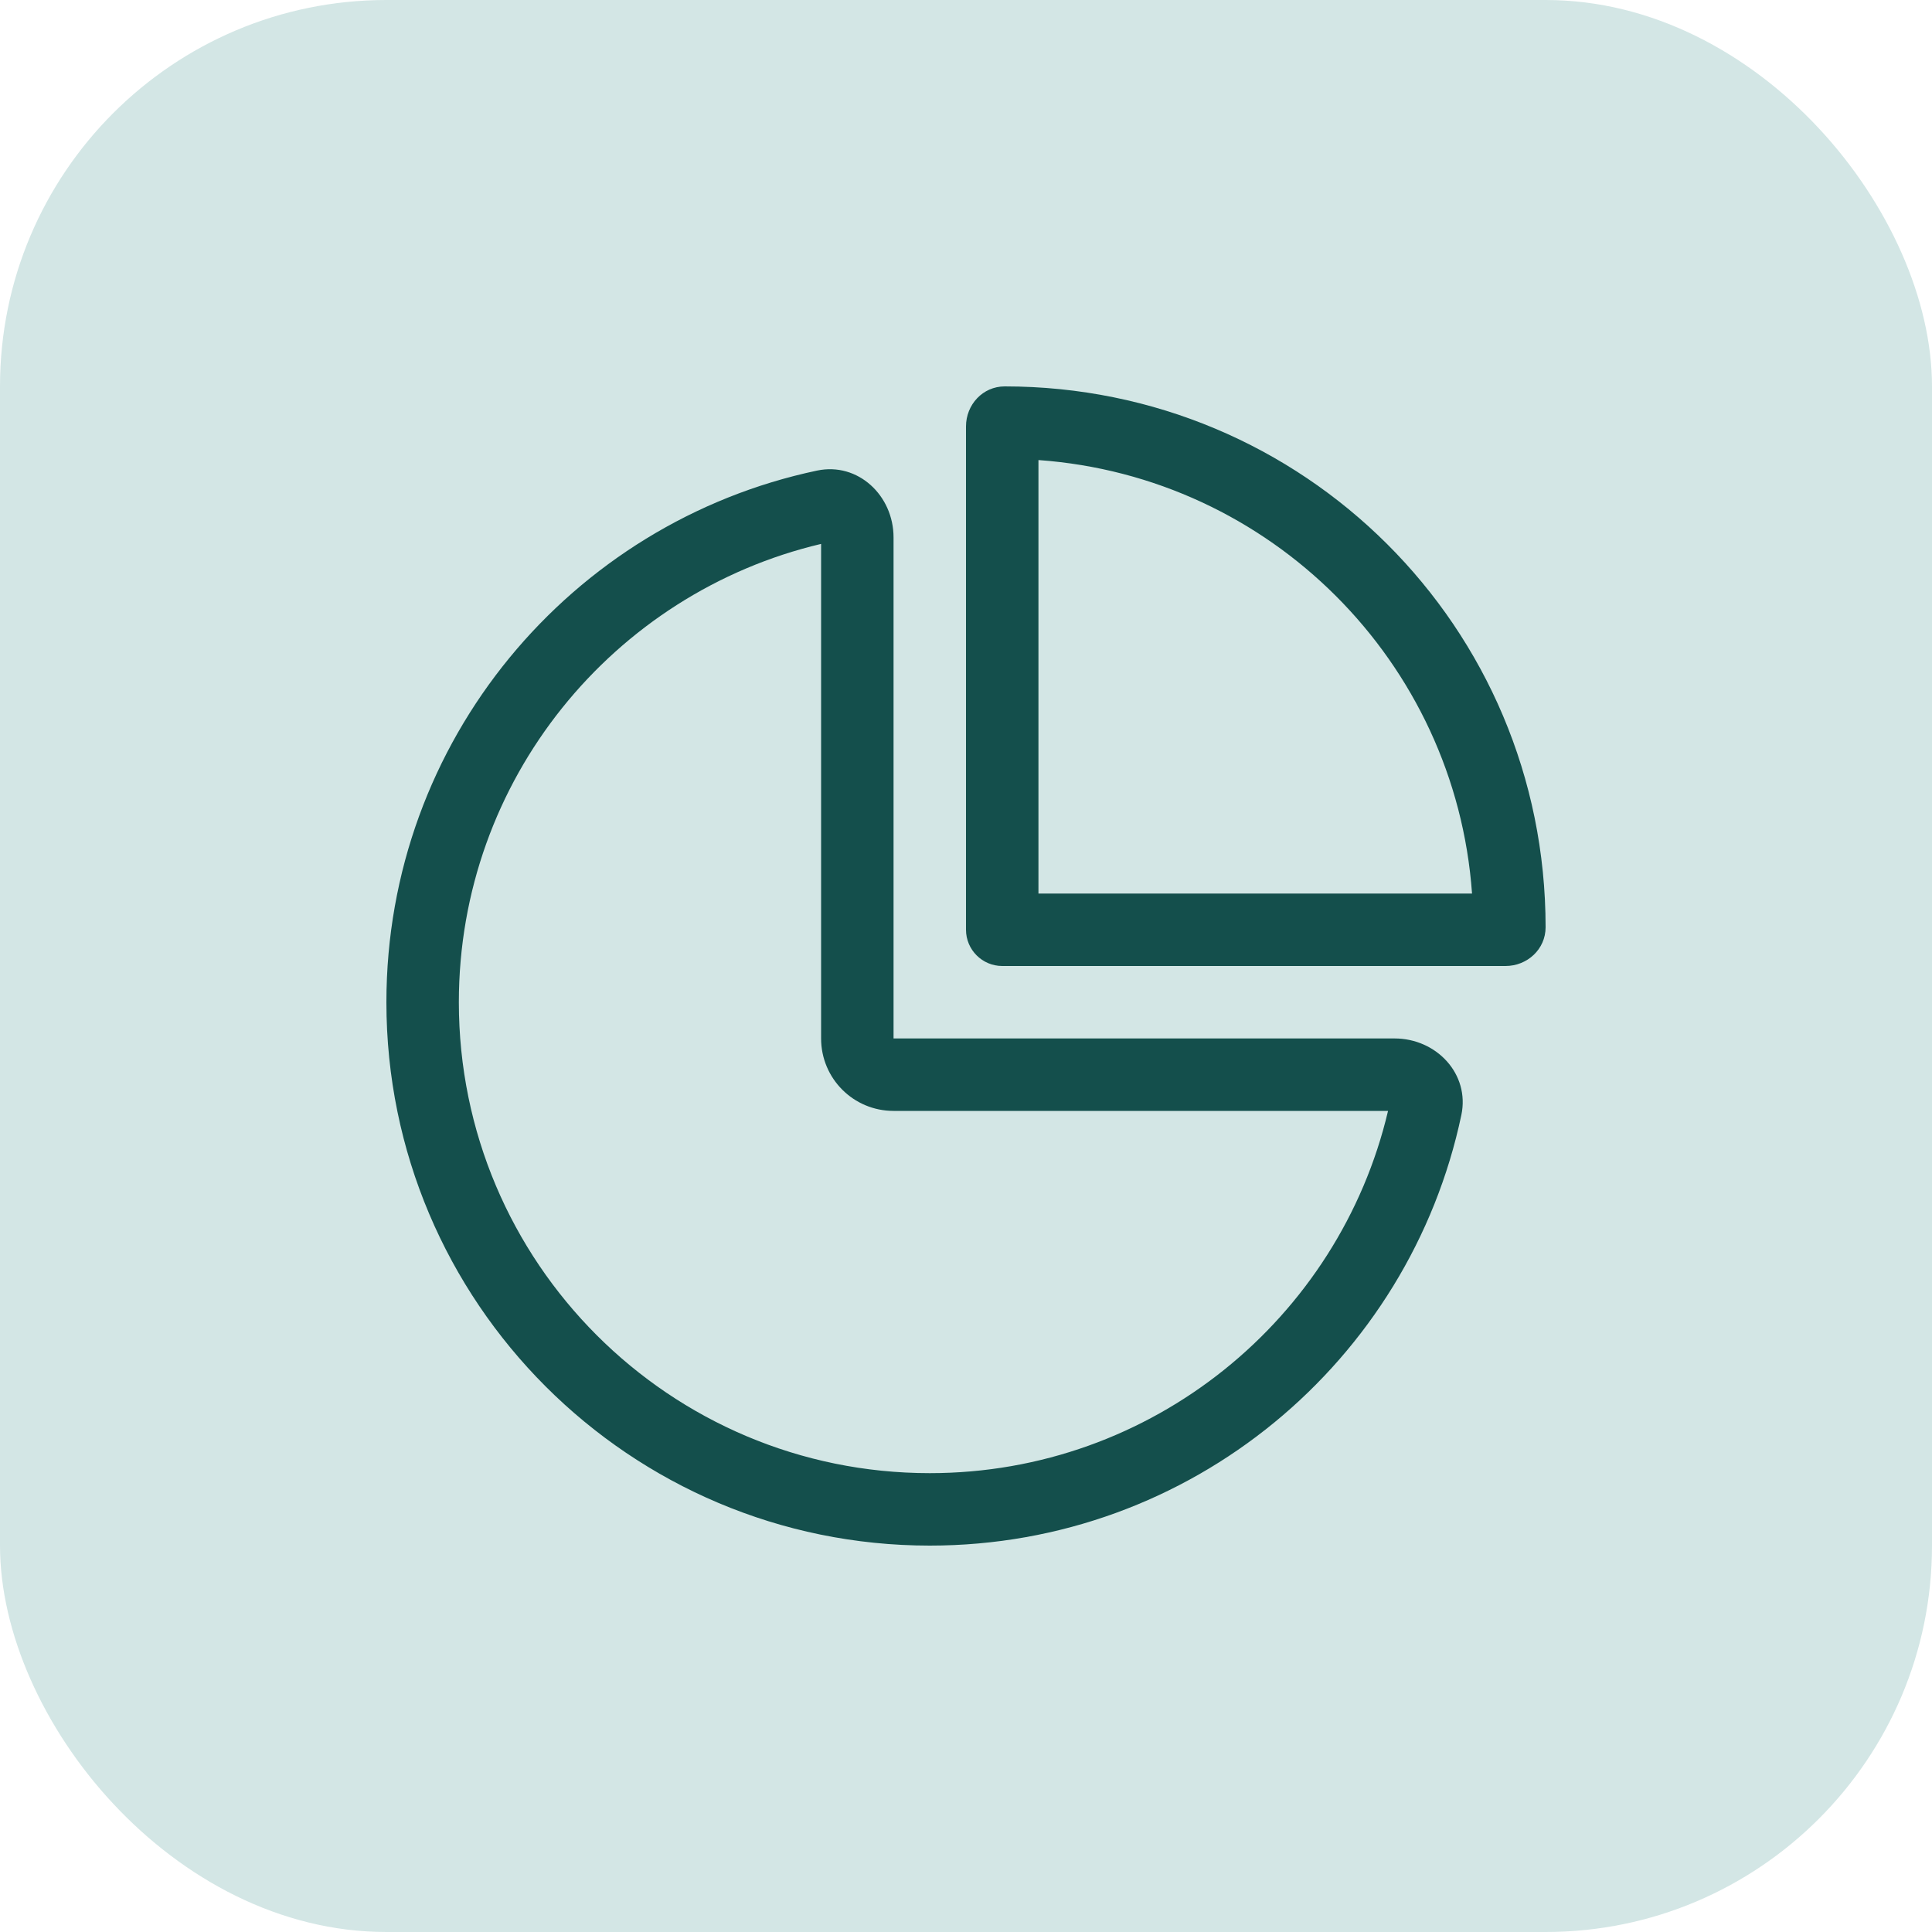 <svg width="40" height="40" viewBox="0 0 40 40" fill="none" xmlns="http://www.w3.org/2000/svg">
<rect width="40" height="40" rx="8" fill="#D3E6E5"/>
<g clip-path="url(#clip0_1390_8131)">
<path d="M20 8.829C20 8.378 20.347 8 20.802 8C26.984 8 32 12.973 32 19.198C32 19.653 31.62 20 31.17 20H20.75C20.337 20 20 19.663 20 19.25V8.829ZM21.5 18.5H30.477C30.134 13.7 26.3 9.867 21.5 9.525V18.5ZM18.5 21.5H28.873C29.741 21.5 30.434 22.236 30.256 23.084C29.183 28.18 24.664 32 19.25 32C13.039 32 8 26.961 8 20.75C8 15.336 11.822 10.818 16.916 9.743C17.764 9.564 18.5 10.259 18.5 11.127V21.5ZM17 11.261C12.702 12.276 9.5 16.142 9.5 20.75C9.5 26.136 13.864 30.5 19.25 30.5C23.858 30.5 27.725 27.298 28.738 23H18.5C17.67 23 17 22.33 17 21.5V11.261Z" fill="#144F4C"/>
</g>
<defs>
<clipPath id="clip0_1390_8131">
<rect width="24" height="24" fill="white" transform="translate(8 8)"/>
</clipPath>
</defs>
</svg>
